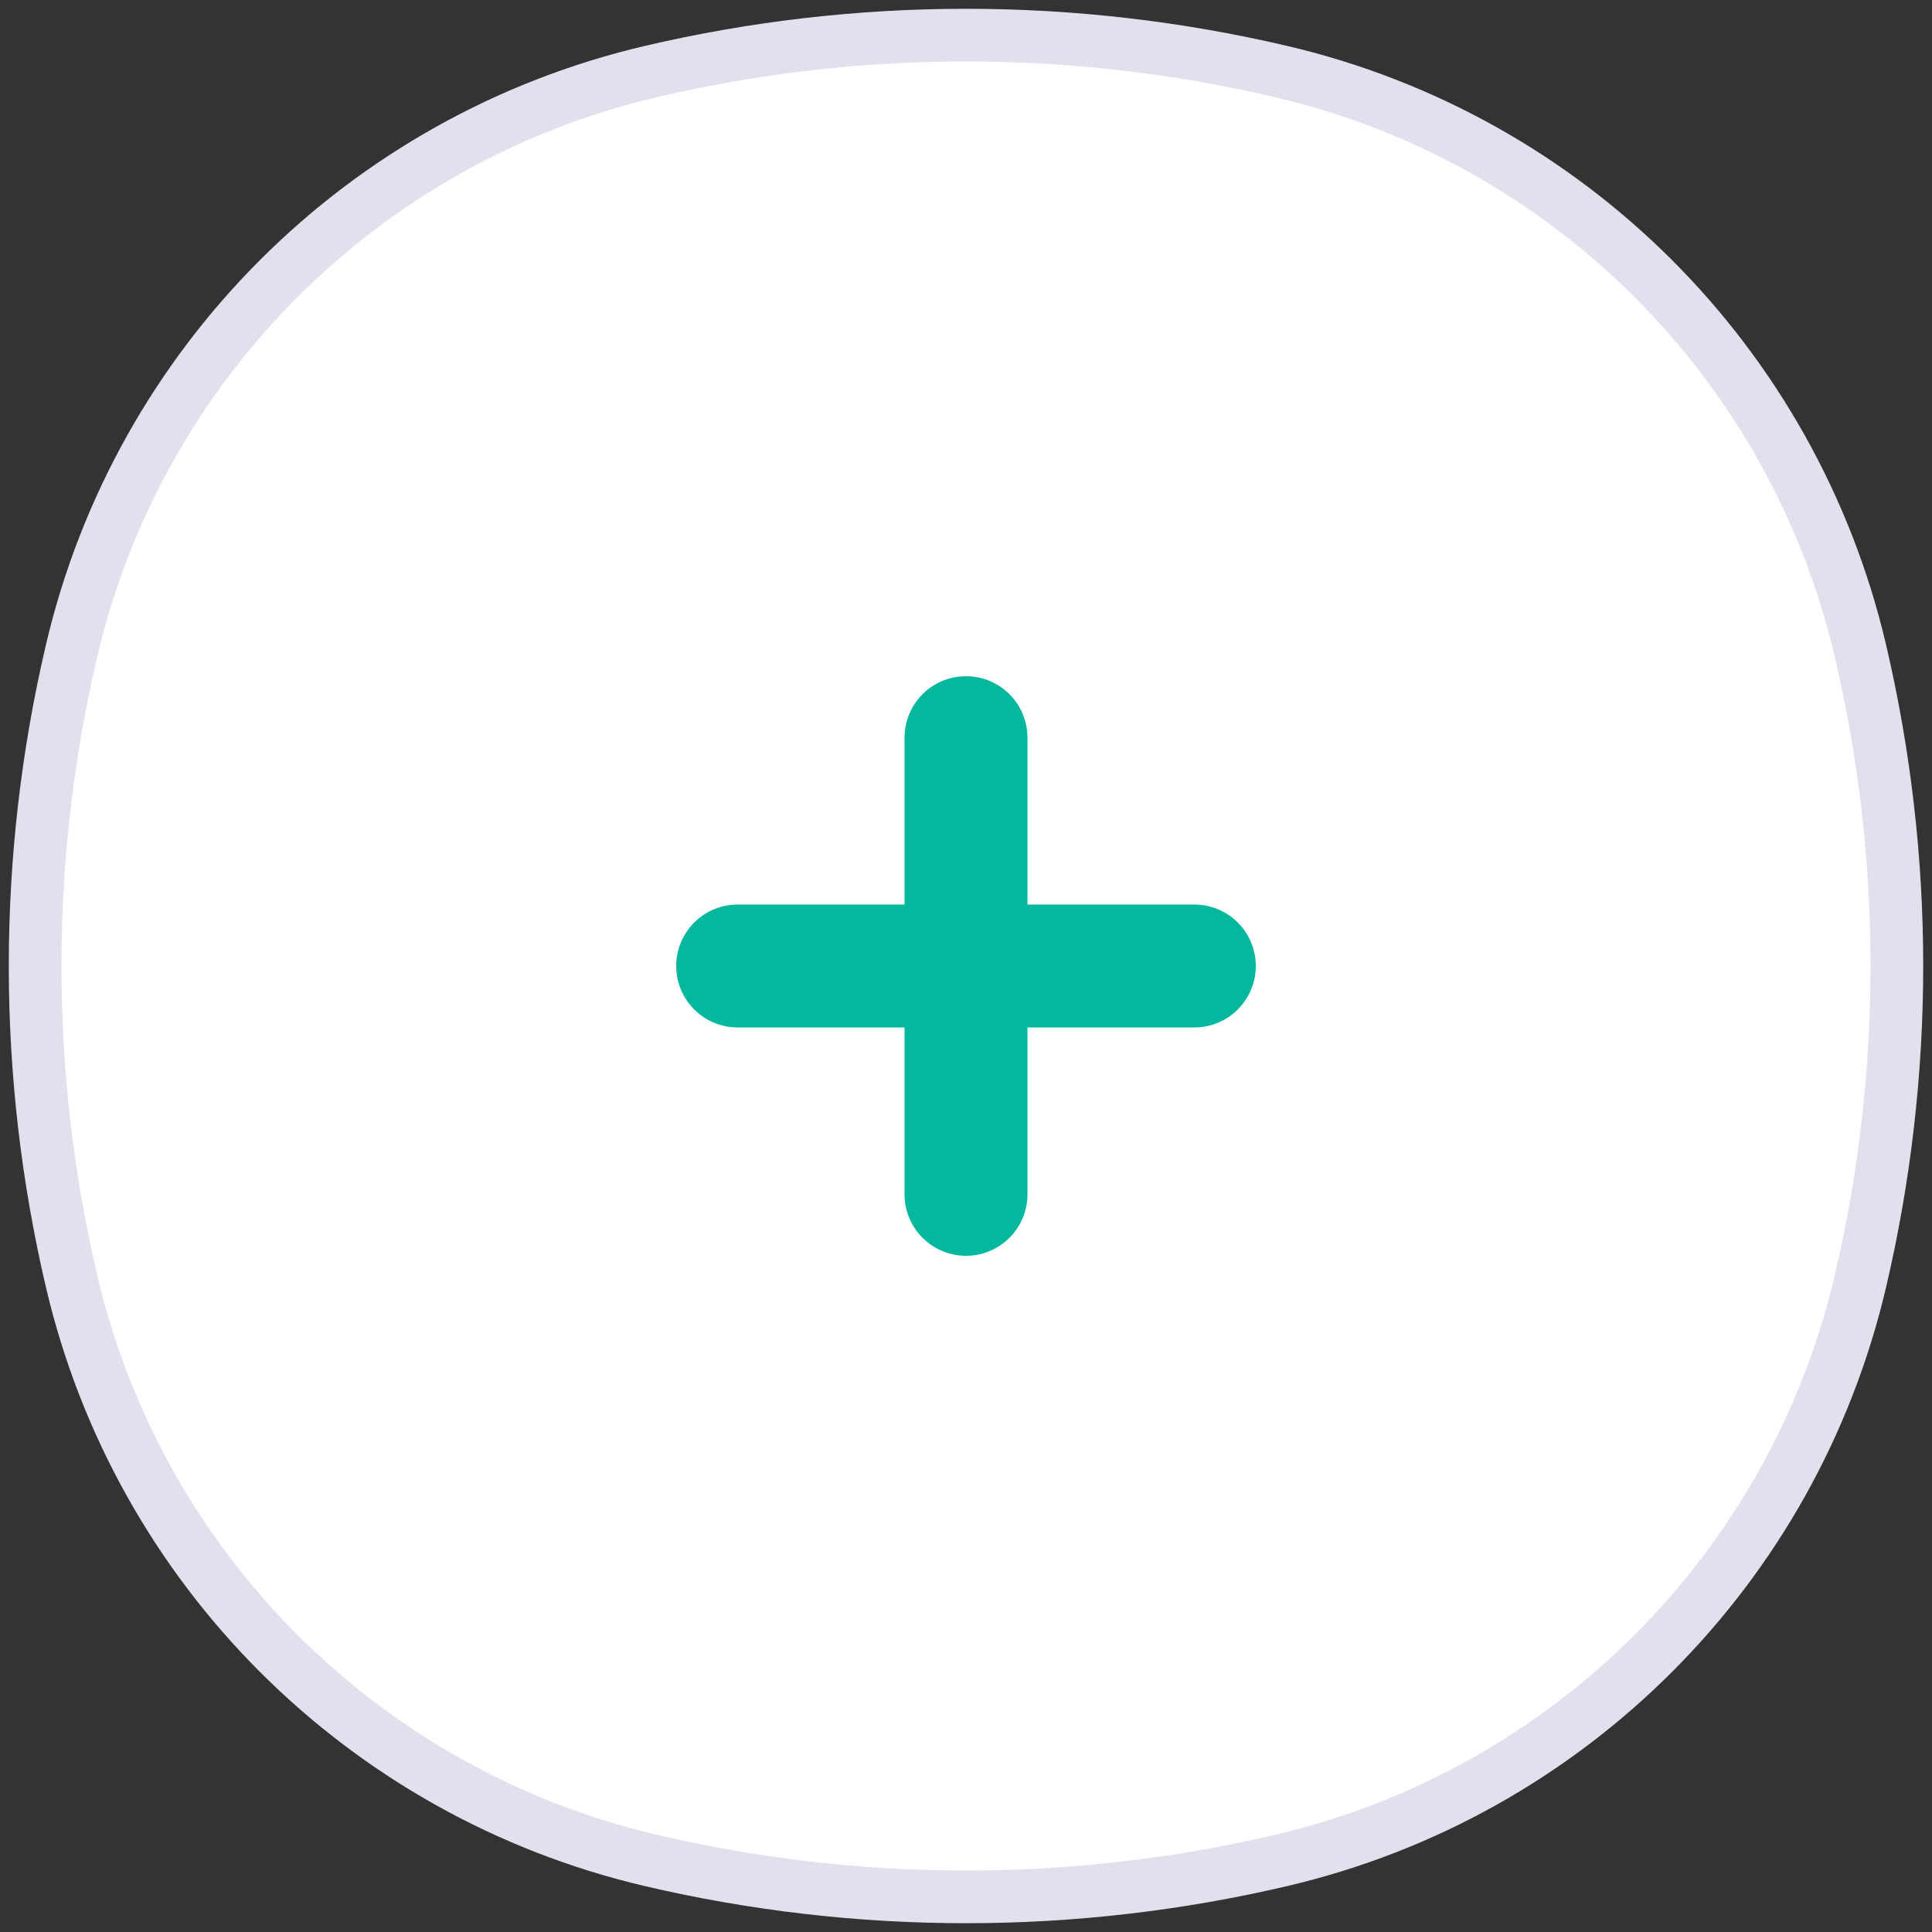 <svg xmlns="http://www.w3.org/2000/svg" width="55" height="55" viewBox="0 0 55 55" fill="none"><rect x="0" y="0" width="55" height="55" fill="#333333" stroke="none"/><g clip-path="url(#clip0_2191_104159)"><path d="M2.039 18.521C3.957 10.343 10.343 3.957 18.521 2.039C24.427 0.654 30.573 0.654 36.479 2.039C44.657 3.957 51.043 10.343 52.961 18.521C54.346 24.427 54.346 30.573 52.961 36.479C51.043 44.657 44.657 51.043 36.479 52.961C30.573 54.346 24.427 54.346 18.521 52.961C10.343 51.043 3.957 44.657 2.039 36.479C0.654 30.573 0.654 24.427 2.039 18.521Z" fill="white" stroke="#E1E1EE" stroke-width="1.5"></path><path d="M34 27.5H21M27.5 34L27.5 21" stroke="#03B89D" stroke-width="3.5" stroke-linecap="round"></path></g><defs><clipPath id="clip0_2191_104159"><rect width="55" height="55" fill="white"></rect></clipPath></defs></svg>